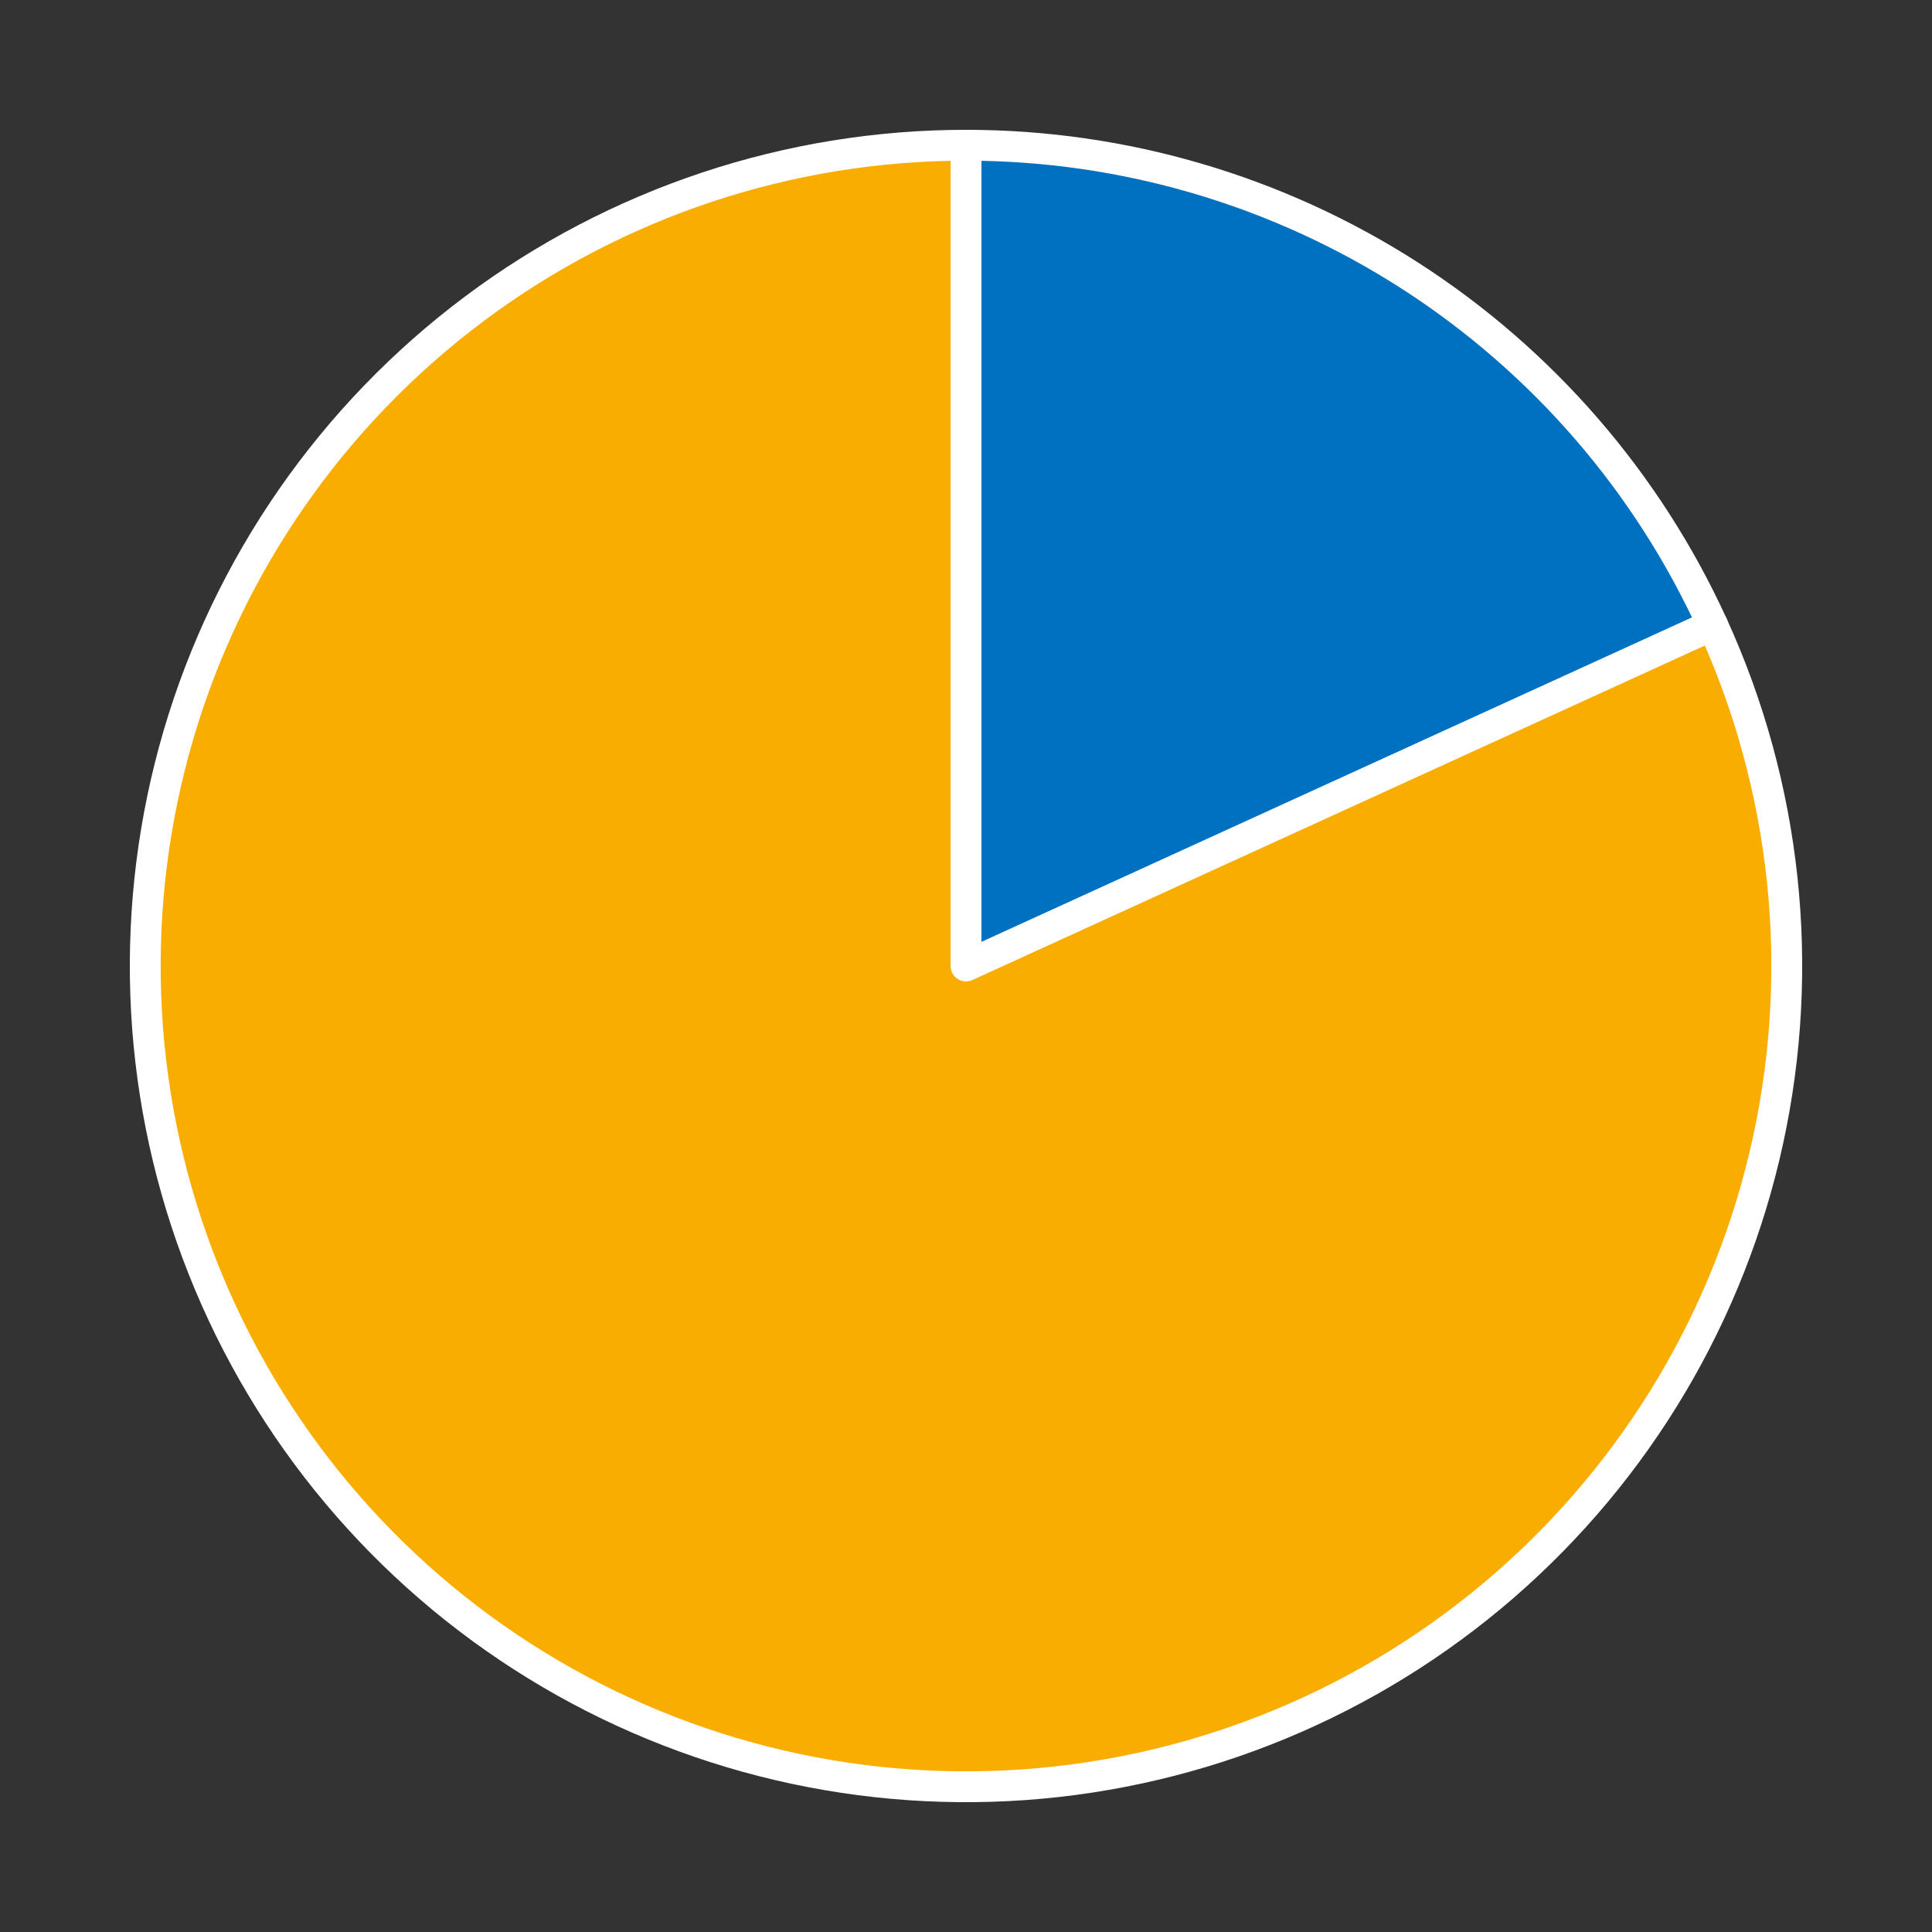 <?xml version="1.0" encoding="utf-8" standalone="no"?>
<!DOCTYPE svg PUBLIC "-//W3C//DTD SVG 1.1//EN"
  "http://www.w3.org/Graphics/SVG/1.1/DTD/svg11.dtd">
<!-- Created with matplotlib (https://matplotlib.org/) -->
<svg height="125.28pt" version="1.1" viewBox="0 0 125.28 125.28" width="125.28pt" xmlns="http://www.w3.org/2000/svg" xmlns:xlink="http://www.w3.org/1999/xlink">
 <rect x="0" y="0" width="125.28" height="125.28" fill="#333333" stroke="none"/>
 <defs>
  <style type="text/css">
*{stroke-linecap:butt;stroke-linejoin:round;}
  </style>
 </defs>
 <g id="figure_1">
  <g id="patch_1">
   <path d="M 0 125.28 
L 125.28 125.28 
L 125.28 0 
L 0 0 
z
" style="fill:none;"/>
  </g>
  <g id="axes_1">
   <g id="patch_2">
    <path d="M 111.053 40.531 
C 106.815 31.251 99.997 23.382 91.414 17.866 
C 82.832 12.351 72.842 9.418 62.64 9.418 
L 62.64 62.64 
L 111.053 40.531 
z
" style="fill:#0070c0;stroke:#ffffff;stroke-linejoin:miter;stroke-width:2;"/>
   </g>
   <g id="patch_3">
    <path d="M 62.64 9.418 
C 56.928 9.418 51.252 10.337 45.832 12.141 
C 40.412 13.945 35.318 16.61 30.745 20.033 
C 26.172 23.457 22.18 27.594 18.922 32.286 
C 15.664 36.978 13.183 42.165 11.573 47.646 
C 9.964 53.126 9.248 58.831 9.452 64.54 
C 9.655 70.248 10.777 75.887 12.773 81.239 
C 14.77 86.591 17.615 91.588 21.199 96.035 
C 24.783 100.483 29.06 104.325 33.866 107.414 
C 38.671 110.502 43.943 112.796 49.478 114.209 
C 55.013 115.622 60.739 116.134 66.437 115.727 
C 72.135 115.319 77.73 113.997 83.007 111.811 
C 88.285 109.625 93.176 106.604 97.493 102.863 
C 101.81 99.122 105.497 94.71 108.412 89.798 
C 111.327 84.885 113.432 79.535 114.646 73.953 
C 115.86 68.371 116.168 62.63 115.557 56.951 
C 114.947 51.271 113.426 45.727 111.053 40.531 
L 62.64 62.64 
L 62.64 9.418 
z
" style="fill:#f9ad00;stroke:#ffffff;stroke-linejoin:miter;stroke-width:2;"/>
   </g>
   <g id="matplotlib.axis_1"/>
   <g id="matplotlib.axis_2"/>
  </g>
 </g>
</svg>
